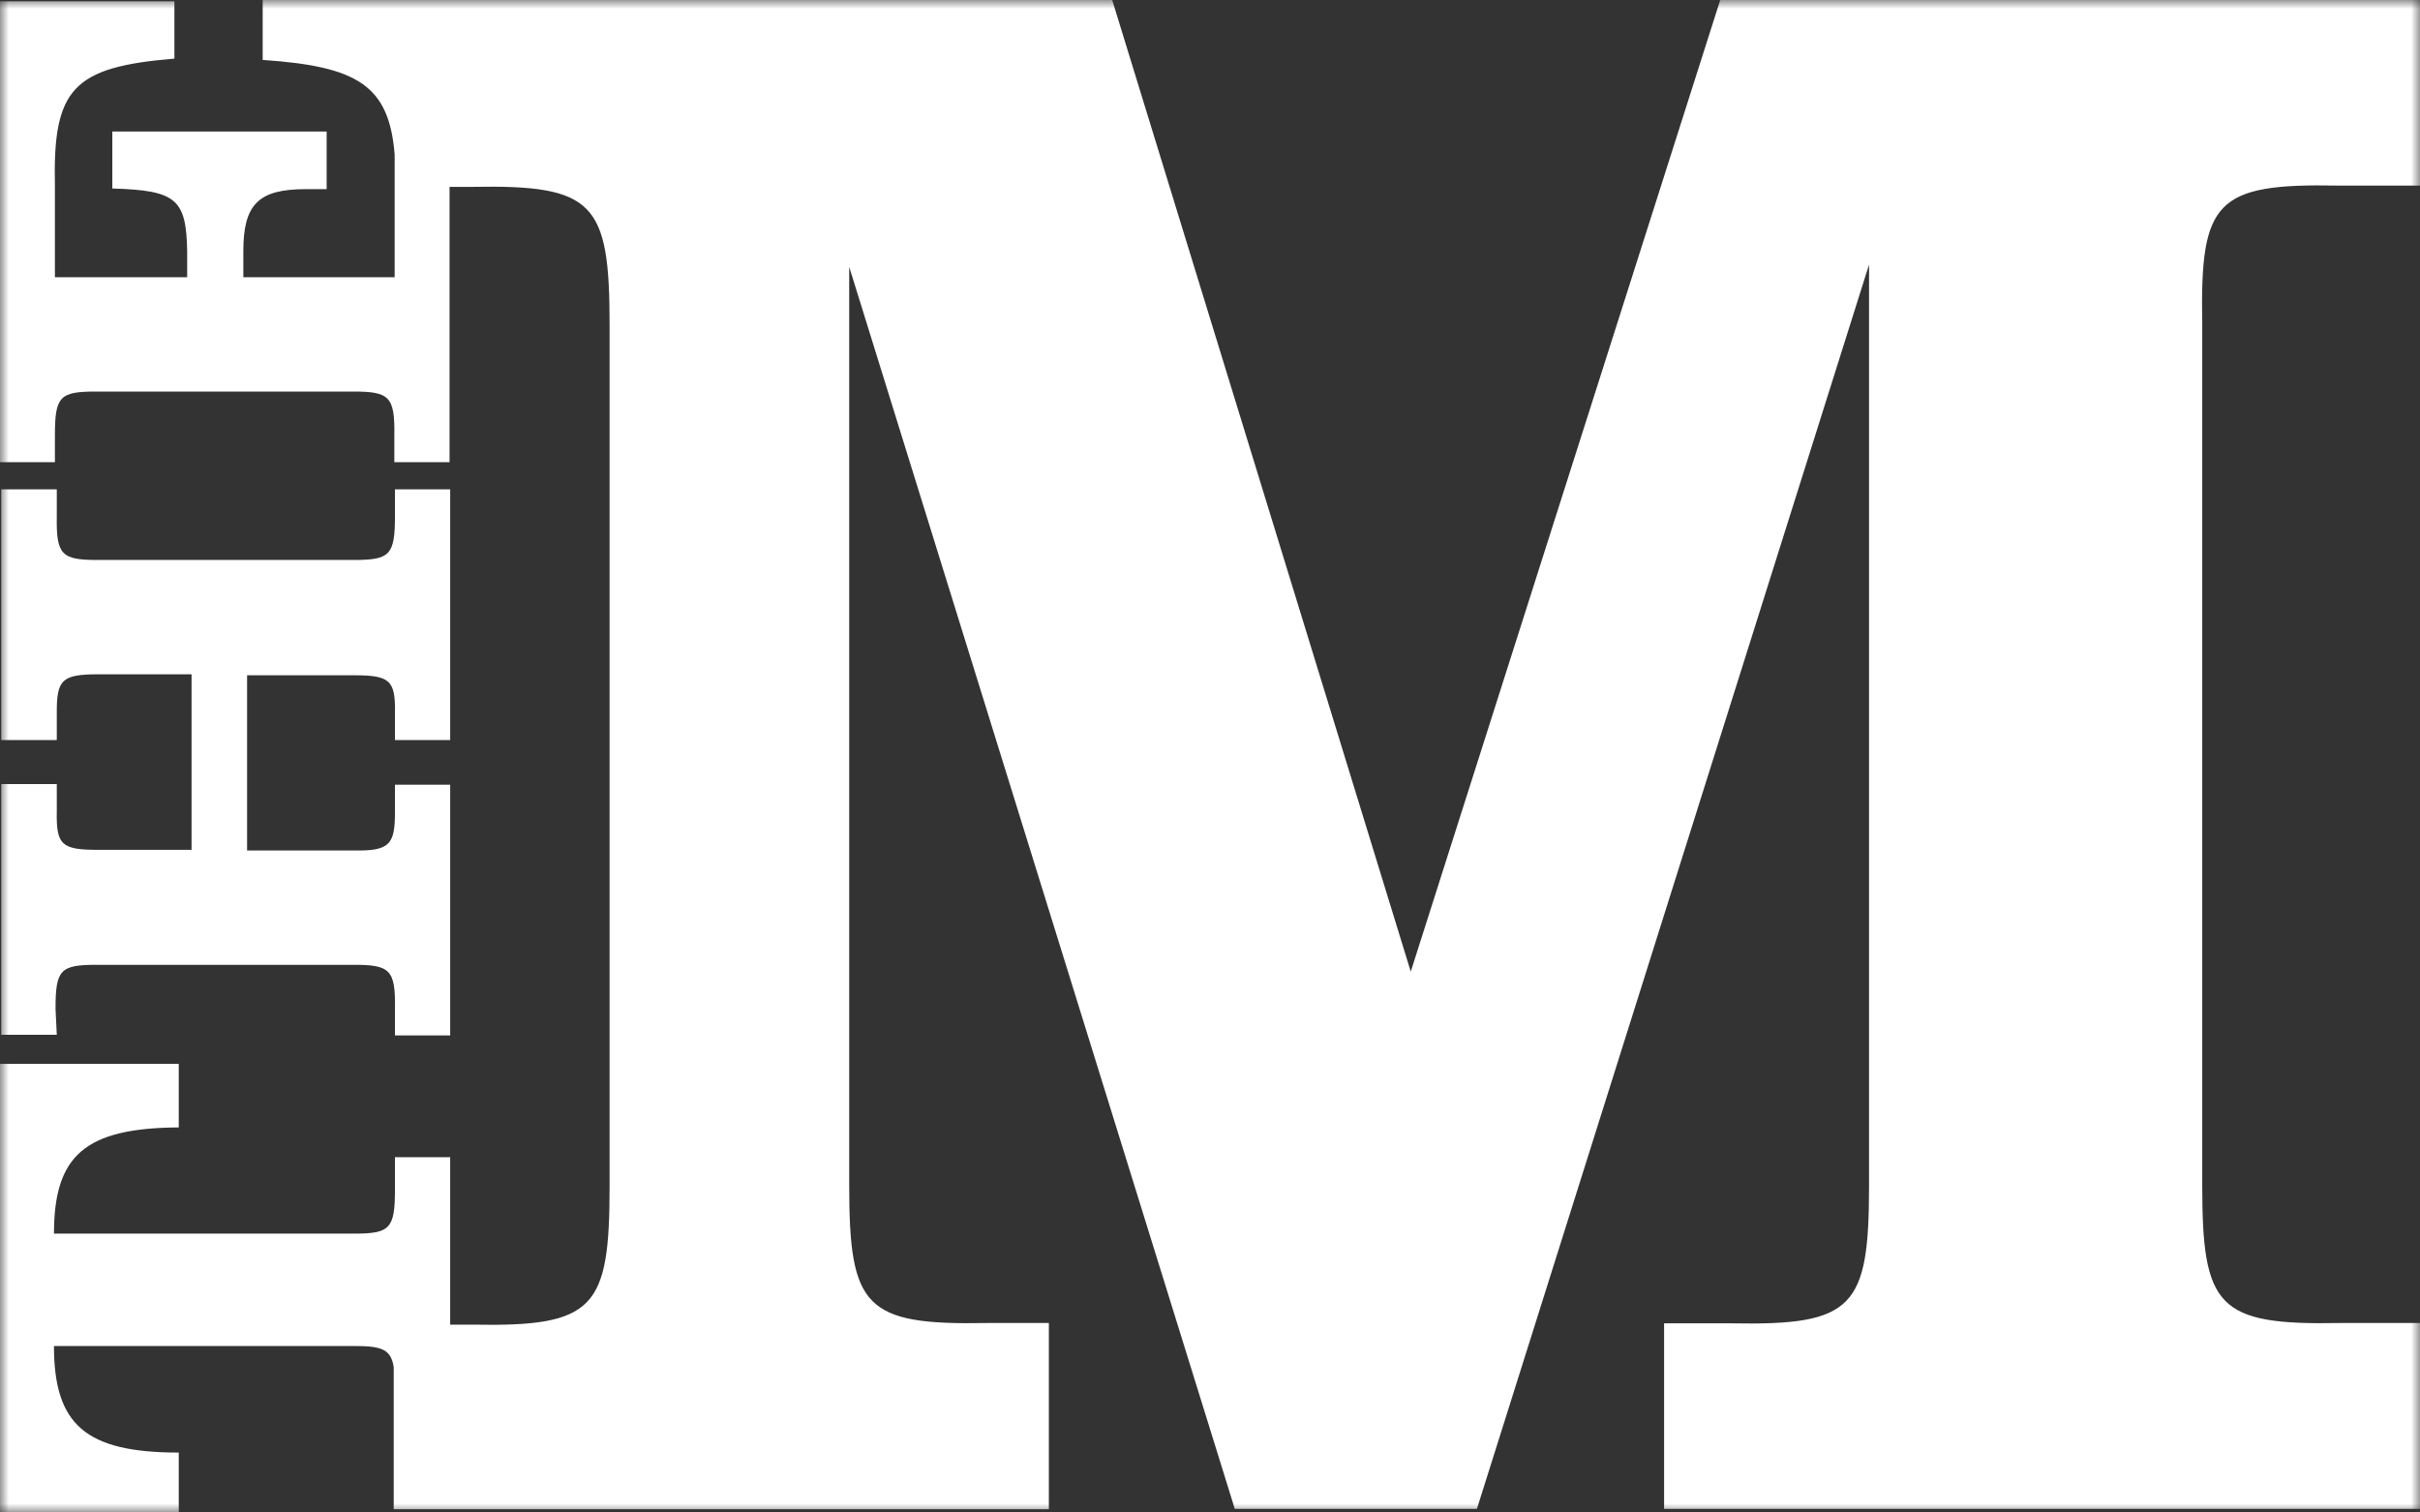 <svg width="136" height="85" viewBox="0 0 136 85" fill="none" xmlns="http://www.w3.org/2000/svg">
<rect x="0" y="0" width="136" height="85" fill="#333333" stroke="none"/>
<g clip-path="url(#clip0_2549_212)">
<mask id="mask0_2549_212" style="mask-type:luminance" maskUnits="userSpaceOnUse" x="0" y="0" width="136" height="85">
<path d="M136 0H0V85H136V0Z" fill="white"/>
</mask>
<g mask="url(#mask0_2549_212)">
<path d="M131.354 10.429H136.017V0H96.674L79.282 54.604L62.504 0H22.179H14.762V3.367C20.11 3.731 21.863 4.805 22.179 8.682V10.502V15.58H13.675V14.124C13.675 11.485 14.517 10.63 17.182 10.63H18.357V7.39H6.312V10.593C9.906 10.702 10.467 11.175 10.519 14.124V15.58H3.086V10.429C2.963 4.969 4.103 3.768 9.801 3.294V0.073H-0.035V25.973H3.086V24.481C3.086 22.278 3.349 22.005 5.4 22.005H19.847C21.881 22.005 22.196 22.278 22.161 24.481V25.973H25.264V10.502H26.544C33.399 10.375 34.258 11.394 34.258 18.256V66.689C34.258 73.551 33.399 74.571 26.544 74.443H25.299V65.033H22.196V66.853C22.196 69.056 21.916 69.329 19.882 69.329H3.033C3.033 64.924 4.786 63.395 10.046 63.359V59.791H-0.018V84.982H10.046V81.633C4.786 81.633 3.033 80.049 3.033 75.644H19.882C21.425 75.644 21.968 75.808 22.126 76.828V84.818H58.944V74.352H55.438C48.583 74.48 47.724 73.46 47.724 66.599V14.998L69.394 84.8H82.999L105.037 14.87V66.617C105.037 73.479 104.178 74.498 97.323 74.37H93.519V84.8H136.14V74.352H131.477C124.621 74.48 123.762 73.46 123.762 66.599V18.183C123.639 11.321 124.499 10.302 131.354 10.429Z" fill="white"/>
<path d="M3.121 56.697C3.121 54.494 3.384 54.221 5.435 54.221H19.882C21.916 54.221 22.232 54.494 22.196 56.697V58.189H25.3V44.102H22.196V45.63C22.196 47.45 21.916 47.833 19.882 47.796H13.886V37.95H19.882C21.916 37.95 22.232 38.222 22.196 40.097V41.59H25.3V27.502H22.196V28.994C22.196 31.197 21.916 31.47 19.882 31.47H5.505C3.454 31.47 3.156 31.197 3.191 28.994V27.502H0.07V41.59H3.191V40.043C3.191 38.222 3.454 37.895 5.505 37.895H10.765V47.76H5.505C3.454 47.76 3.156 47.487 3.191 45.594V44.065H0.07V58.153H3.191L3.121 56.697Z" fill="white"/>
</g>
</g>
<defs>
<clipPath id="clip0_2549_212">
<rect width="136" height="85" fill="white"/>
</clipPath>
</defs>
</svg>
